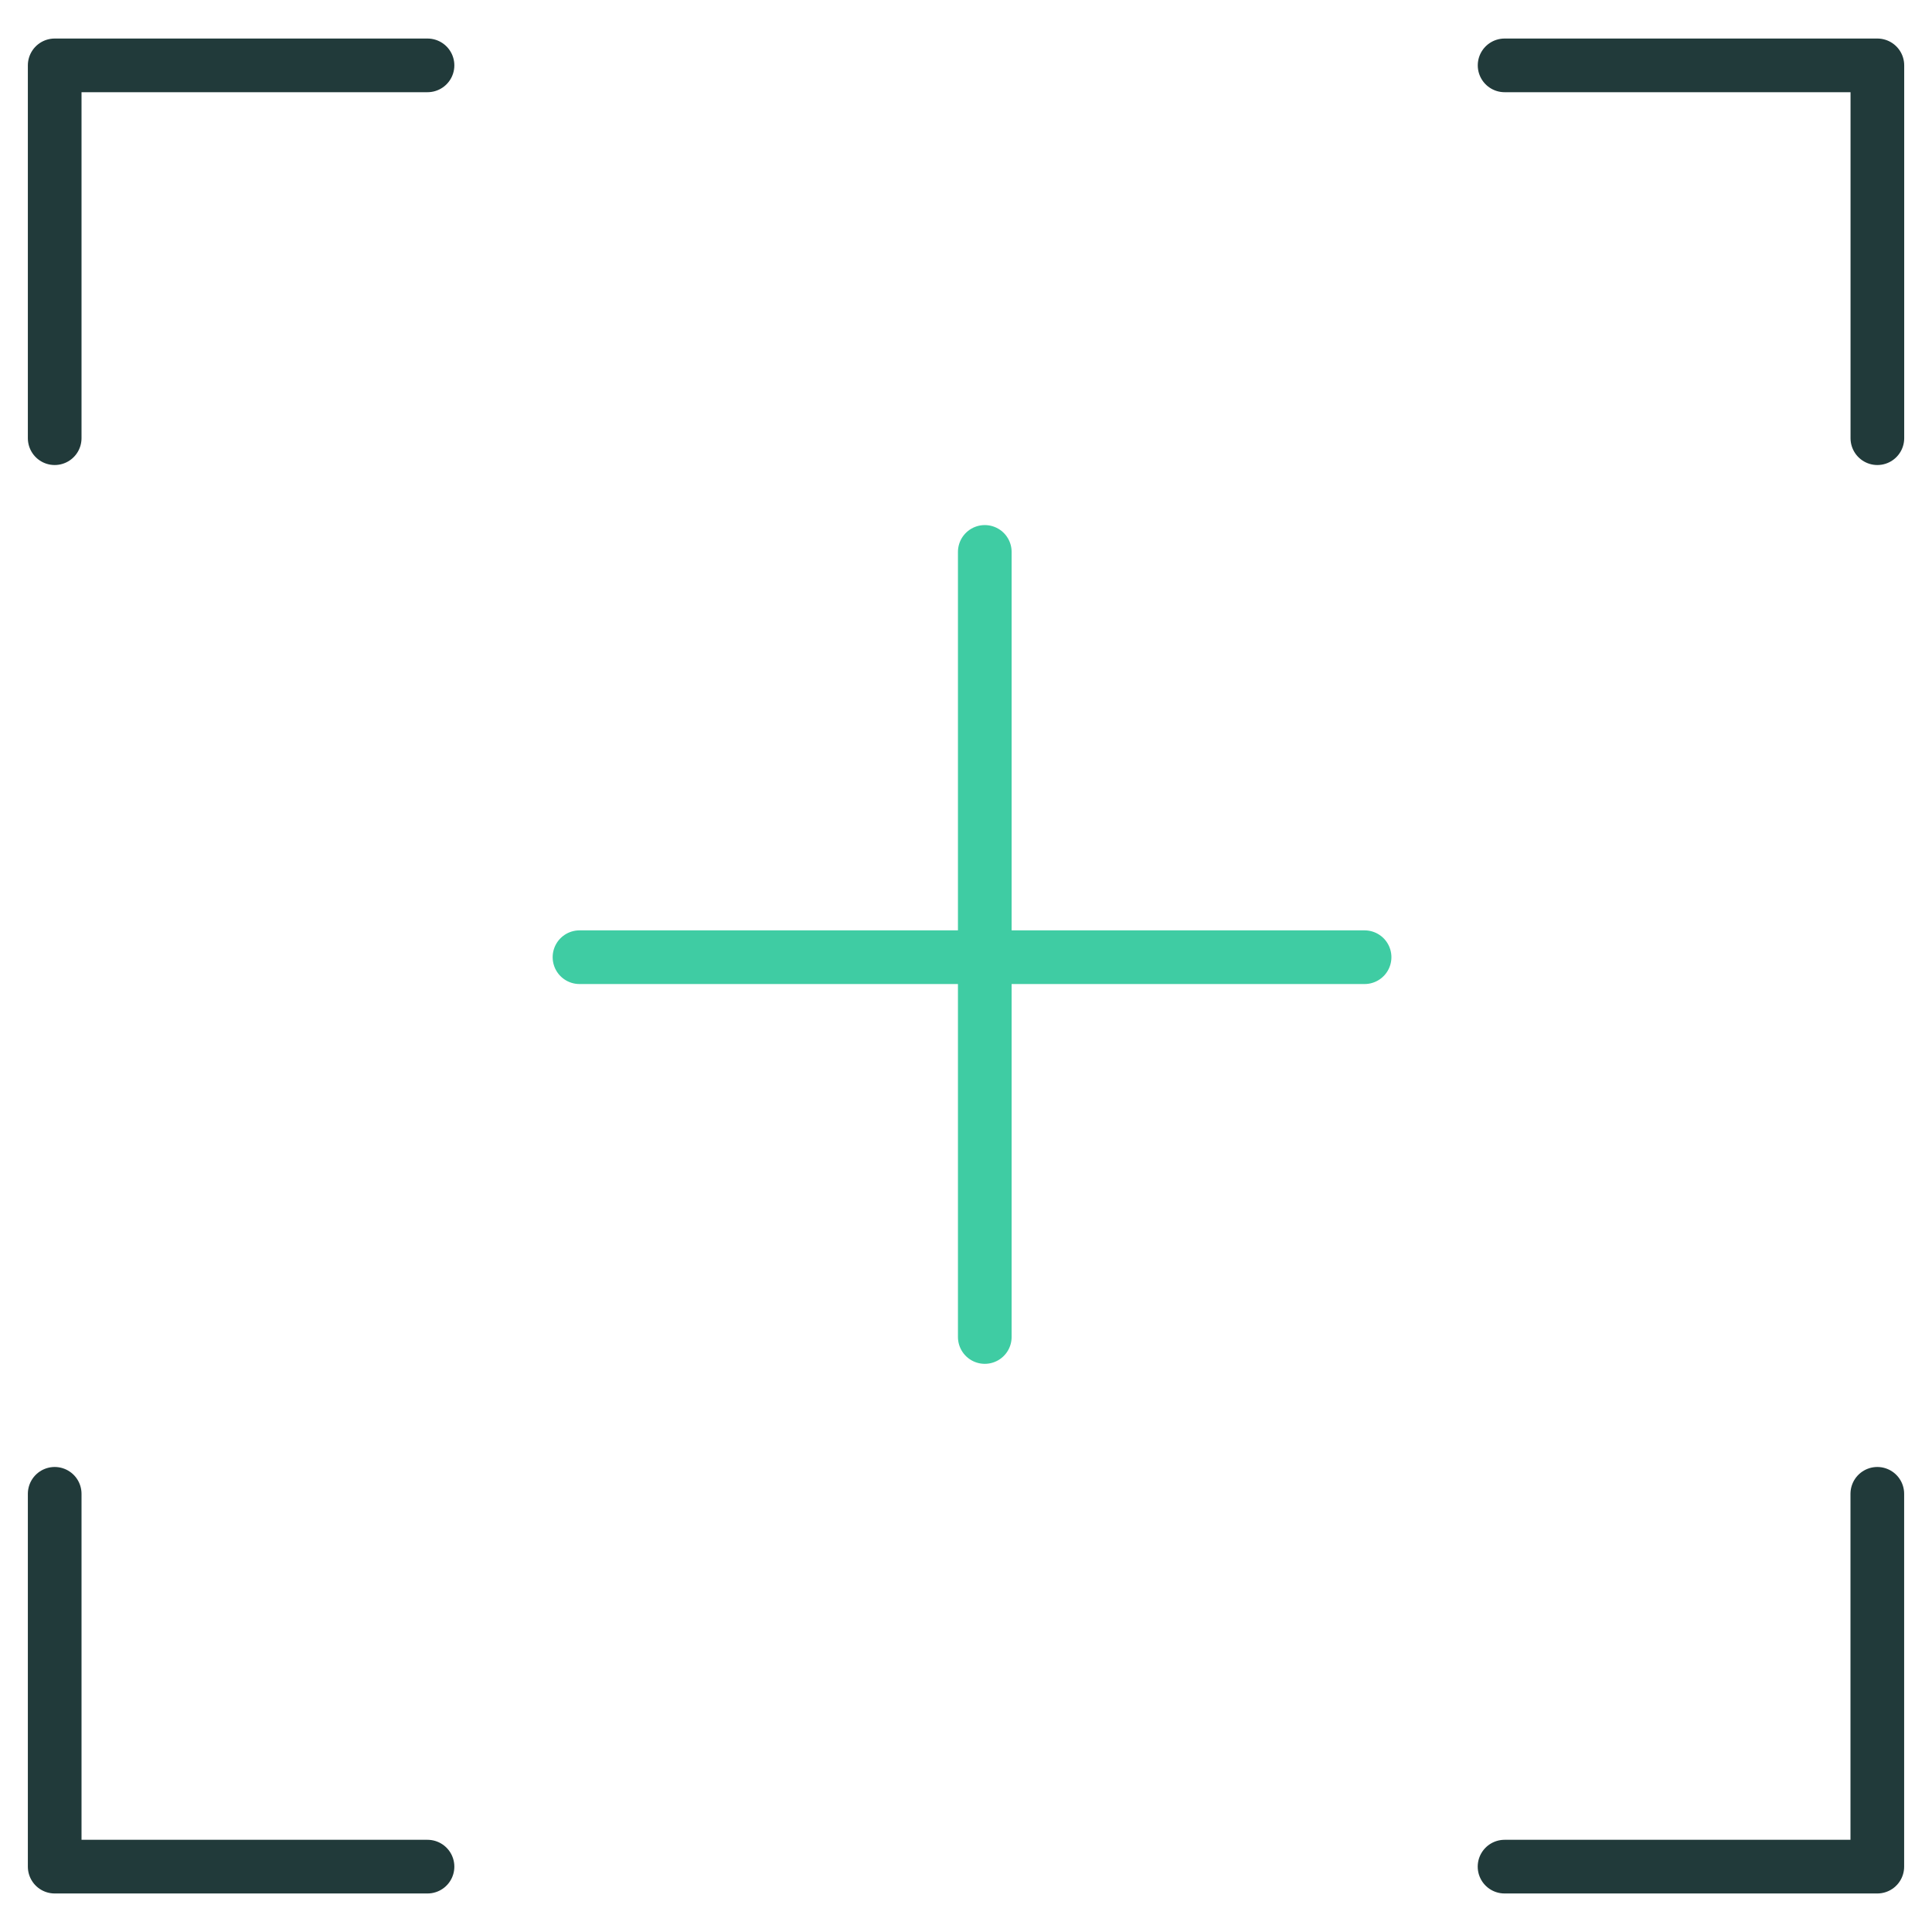 <svg fill="none" height="36" viewBox="0 0 36 36" width="36" xmlns="http://www.w3.org/2000/svg" xmlns:xlink="http://www.w3.org/1999/xlink"><clipPath id="a"><path d="m0 0h36v36h-36z"/></clipPath><g clip-path="url(#a)" stroke-linecap="round"><g stroke="#213a3a" stroke-linejoin="round"><path d="m1.019 8.165v-6.947h6.947"/><path d="m7.966 34.782h-6.947v-6.947"/><path d="m34.982 8.165v-6.947h-6.946"/><path d="m28.035 34.782h6.946v-6.947"/></g><path d="m18.35 10.284v14.629" stroke="#3fcca3"/><path d="m10.798 17.836h14.629" stroke="#3fcca3"/></g></svg>